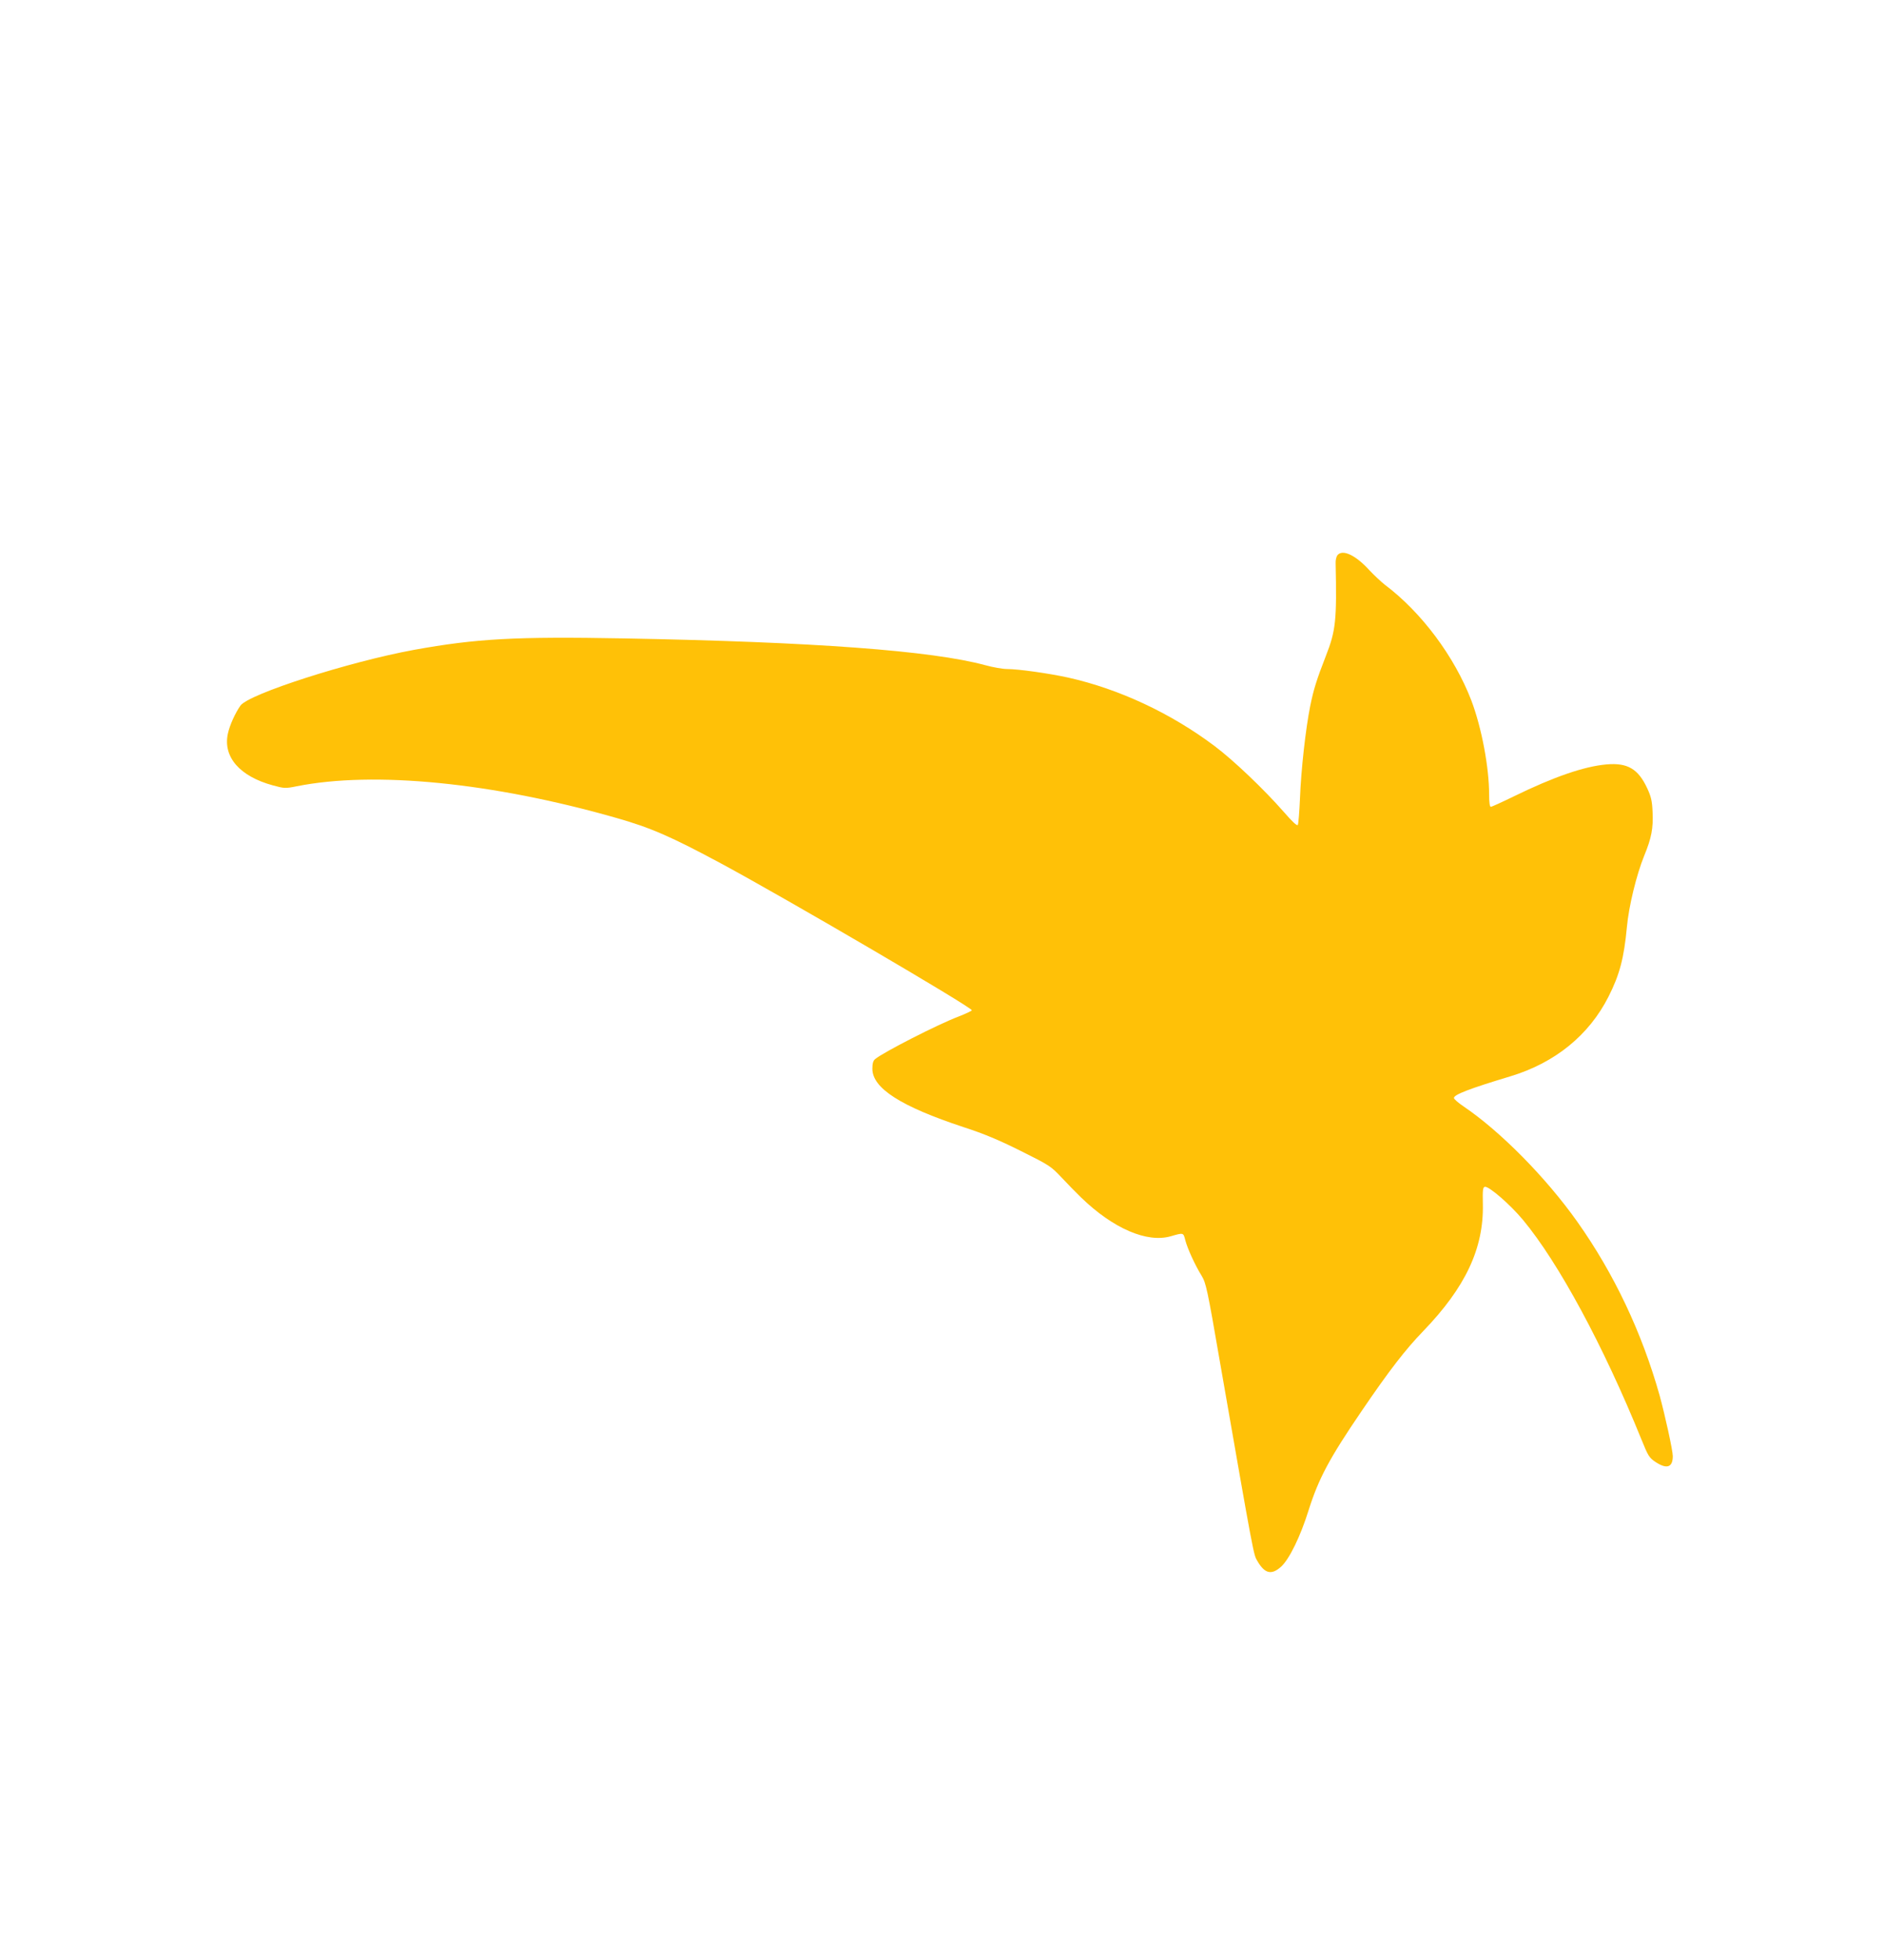 <?xml version="1.0" standalone="no"?>
<!DOCTYPE svg PUBLIC "-//W3C//DTD SVG 20010904//EN"
 "http://www.w3.org/TR/2001/REC-SVG-20010904/DTD/svg10.dtd">
<svg version="1.0" xmlns="http://www.w3.org/2000/svg"
 width="1231pt" height="1280pt" viewBox="0 0 1231 1280"
 preserveAspectRatio="xMidYMid meet">
<g transform="translate(0,1280) scale(0.1,-0.1)"
fill="#ffc107" stroke="none">
<path d="M8739 9174 c-7 -9 -13 -32 -12 -52 8 -376 1 -441 -64 -607 -60 -154
-80 -218 -102 -326 -30 -149 -60 -418 -67 -604 -4 -88 -10 -166 -14 -173 -4
-9 -34 18 -93 86 -126 144 -328 337 -451 429 -286 215 -625 373 -956 447 -128
28 -326 56 -400 56 -27 0 -91 11 -142 25 -351 95 -1115 152 -2360 175 -710 13
-966 -1 -1374 -75 -425 -78 -1079 -288 -1133 -364 -34 -48 -71 -130 -82 -183
-33 -152 77 -279 294 -338 74 -20 81 -21 155 -6 505 101 1278 25 2087 -206
226 -64 361 -123 690 -300 432 -233 1635 -937 1635 -957 0 -4 -39 -22 -87 -41
-133 -50 -495 -235 -545 -278 -13 -10 -18 -30 -18 -63 0 -127 186 -246 595
-381 133 -43 231 -84 375 -156 187 -93 197 -100 265 -172 38 -41 97 -101 130
-133 209 -202 430 -297 585 -252 84 24 82 25 95 -27 15 -56 64 -163 107 -232
28 -47 37 -86 118 -556 226 -1295 220 -1263 246 -1307 48 -82 92 -93 155 -36
53 48 126 197 179 367 66 209 136 340 348 651 179 263 285 400 401 520 277
287 396 541 390 830 -2 93 0 110 13 113 26 5 164 -114 249 -216 232 -279 525
-820 774 -1434 44 -109 51 -120 93 -148 73 -48 112 -35 112 39 0 37 -51 268
-86 396 -116 412 -298 796 -538 1135 -205 289 -502 590 -743 753 -34 23 -63
48 -63 55 0 22 98 60 370 142 291 88 513 269 640 520 73 144 101 252 120 453
12 136 63 344 113 467 48 116 60 181 55 286 -3 73 -10 101 -35 155 -59 127
-129 168 -266 156 -147 -13 -346 -82 -604 -208 -78 -38 -146 -69 -152 -69 -7
0 -11 29 -11 79 0 179 -49 438 -116 615 -110 287 -326 577 -566 757 -25 20
-70 62 -100 94 -90 99 -175 139 -209 99z"/>
</g>
</svg>
